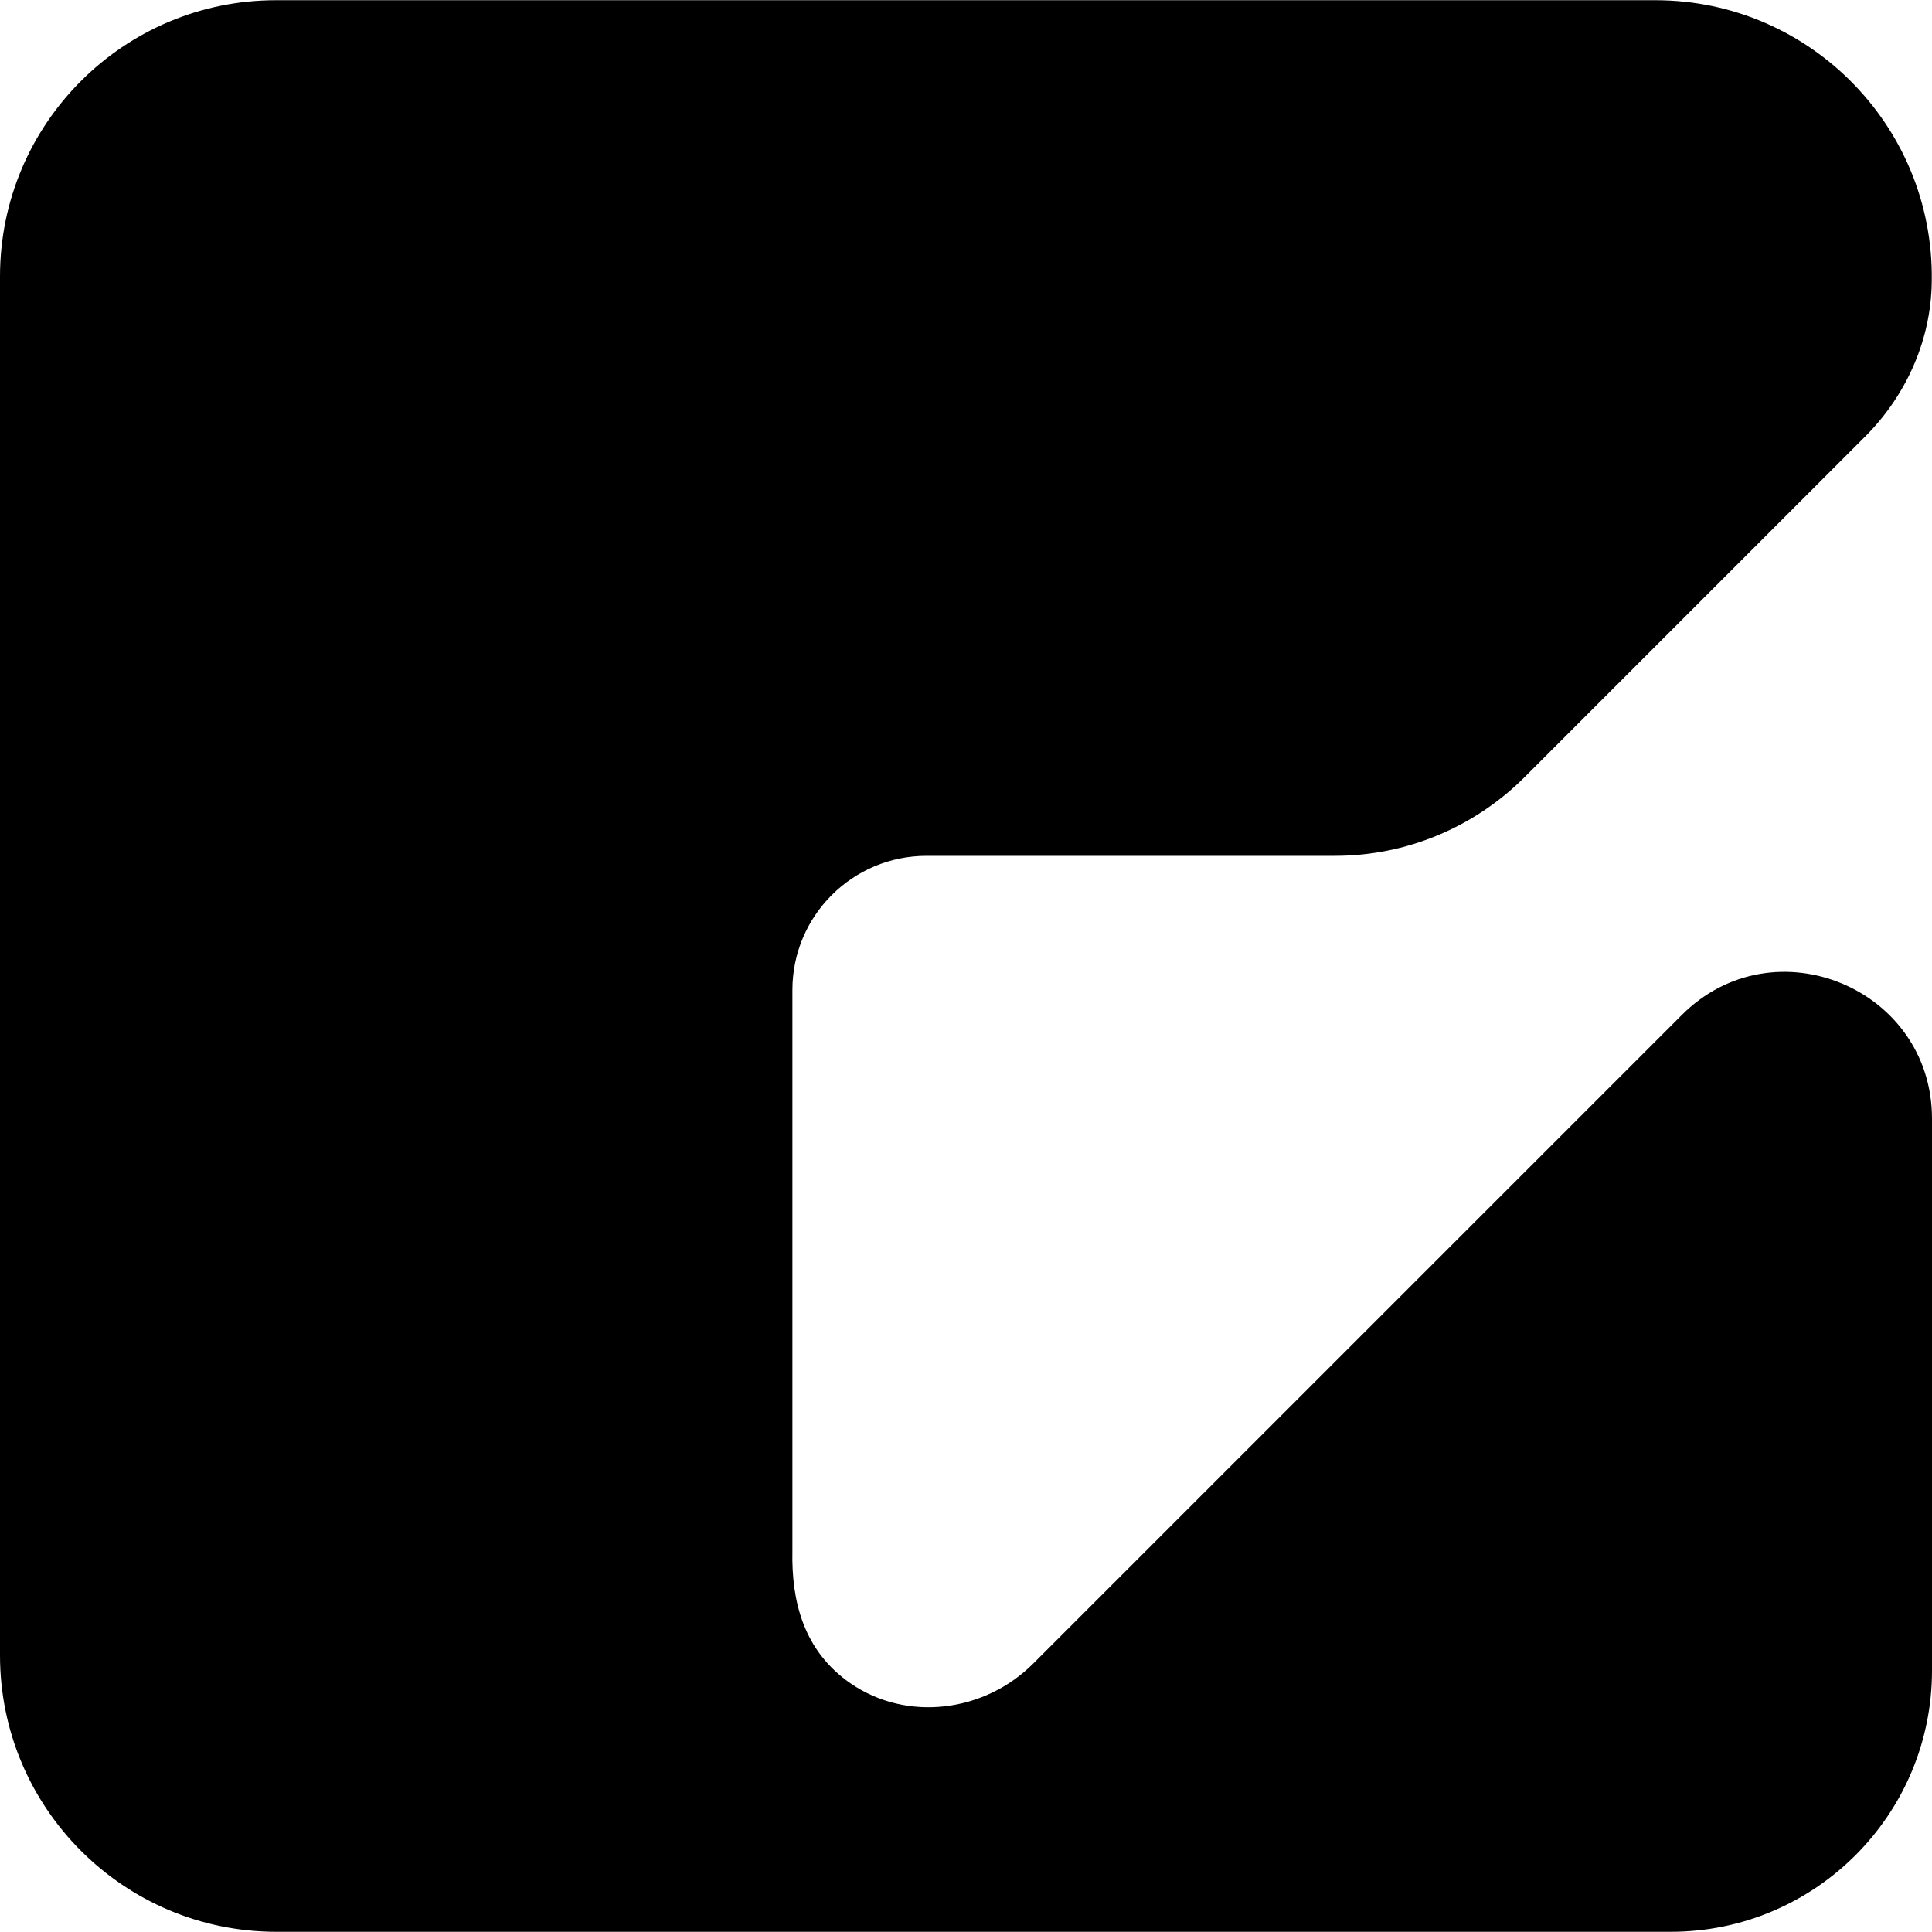 <svg xmlns="http://www.w3.org/2000/svg" id="Layer_2" data-name="Layer 2" viewBox="0 0 94.43 94.43"><g id="Layer_1-2" data-name="Layer 1"><path d="M82.19,49.62l-4.53,4.53-27.16,27.16c-2.37,2.37-6.14,2.87-8.91.98-2.33-1.6-2.91-4.05-2.86-6.48v-27.42c0-3.63,2.94-6.56,6.56-6.56h19.96c3.47,0,6.79-1.38,9.25-3.83l16.66-16.66c1.94-1.94,3.14-4.53,3.25-7.27.3-7.71-5.86-14.06-13.5-14.06H13.51C6.05,0,0,6.05,0,13.51v67.4c0,7.46,6.05,13.51,13.51,13.51h68.15c7.05,0,12.77-5.72,12.77-12.77v-26.97c0-6.38-7.72-9.58-12.23-5.07Z"></path></g></svg>